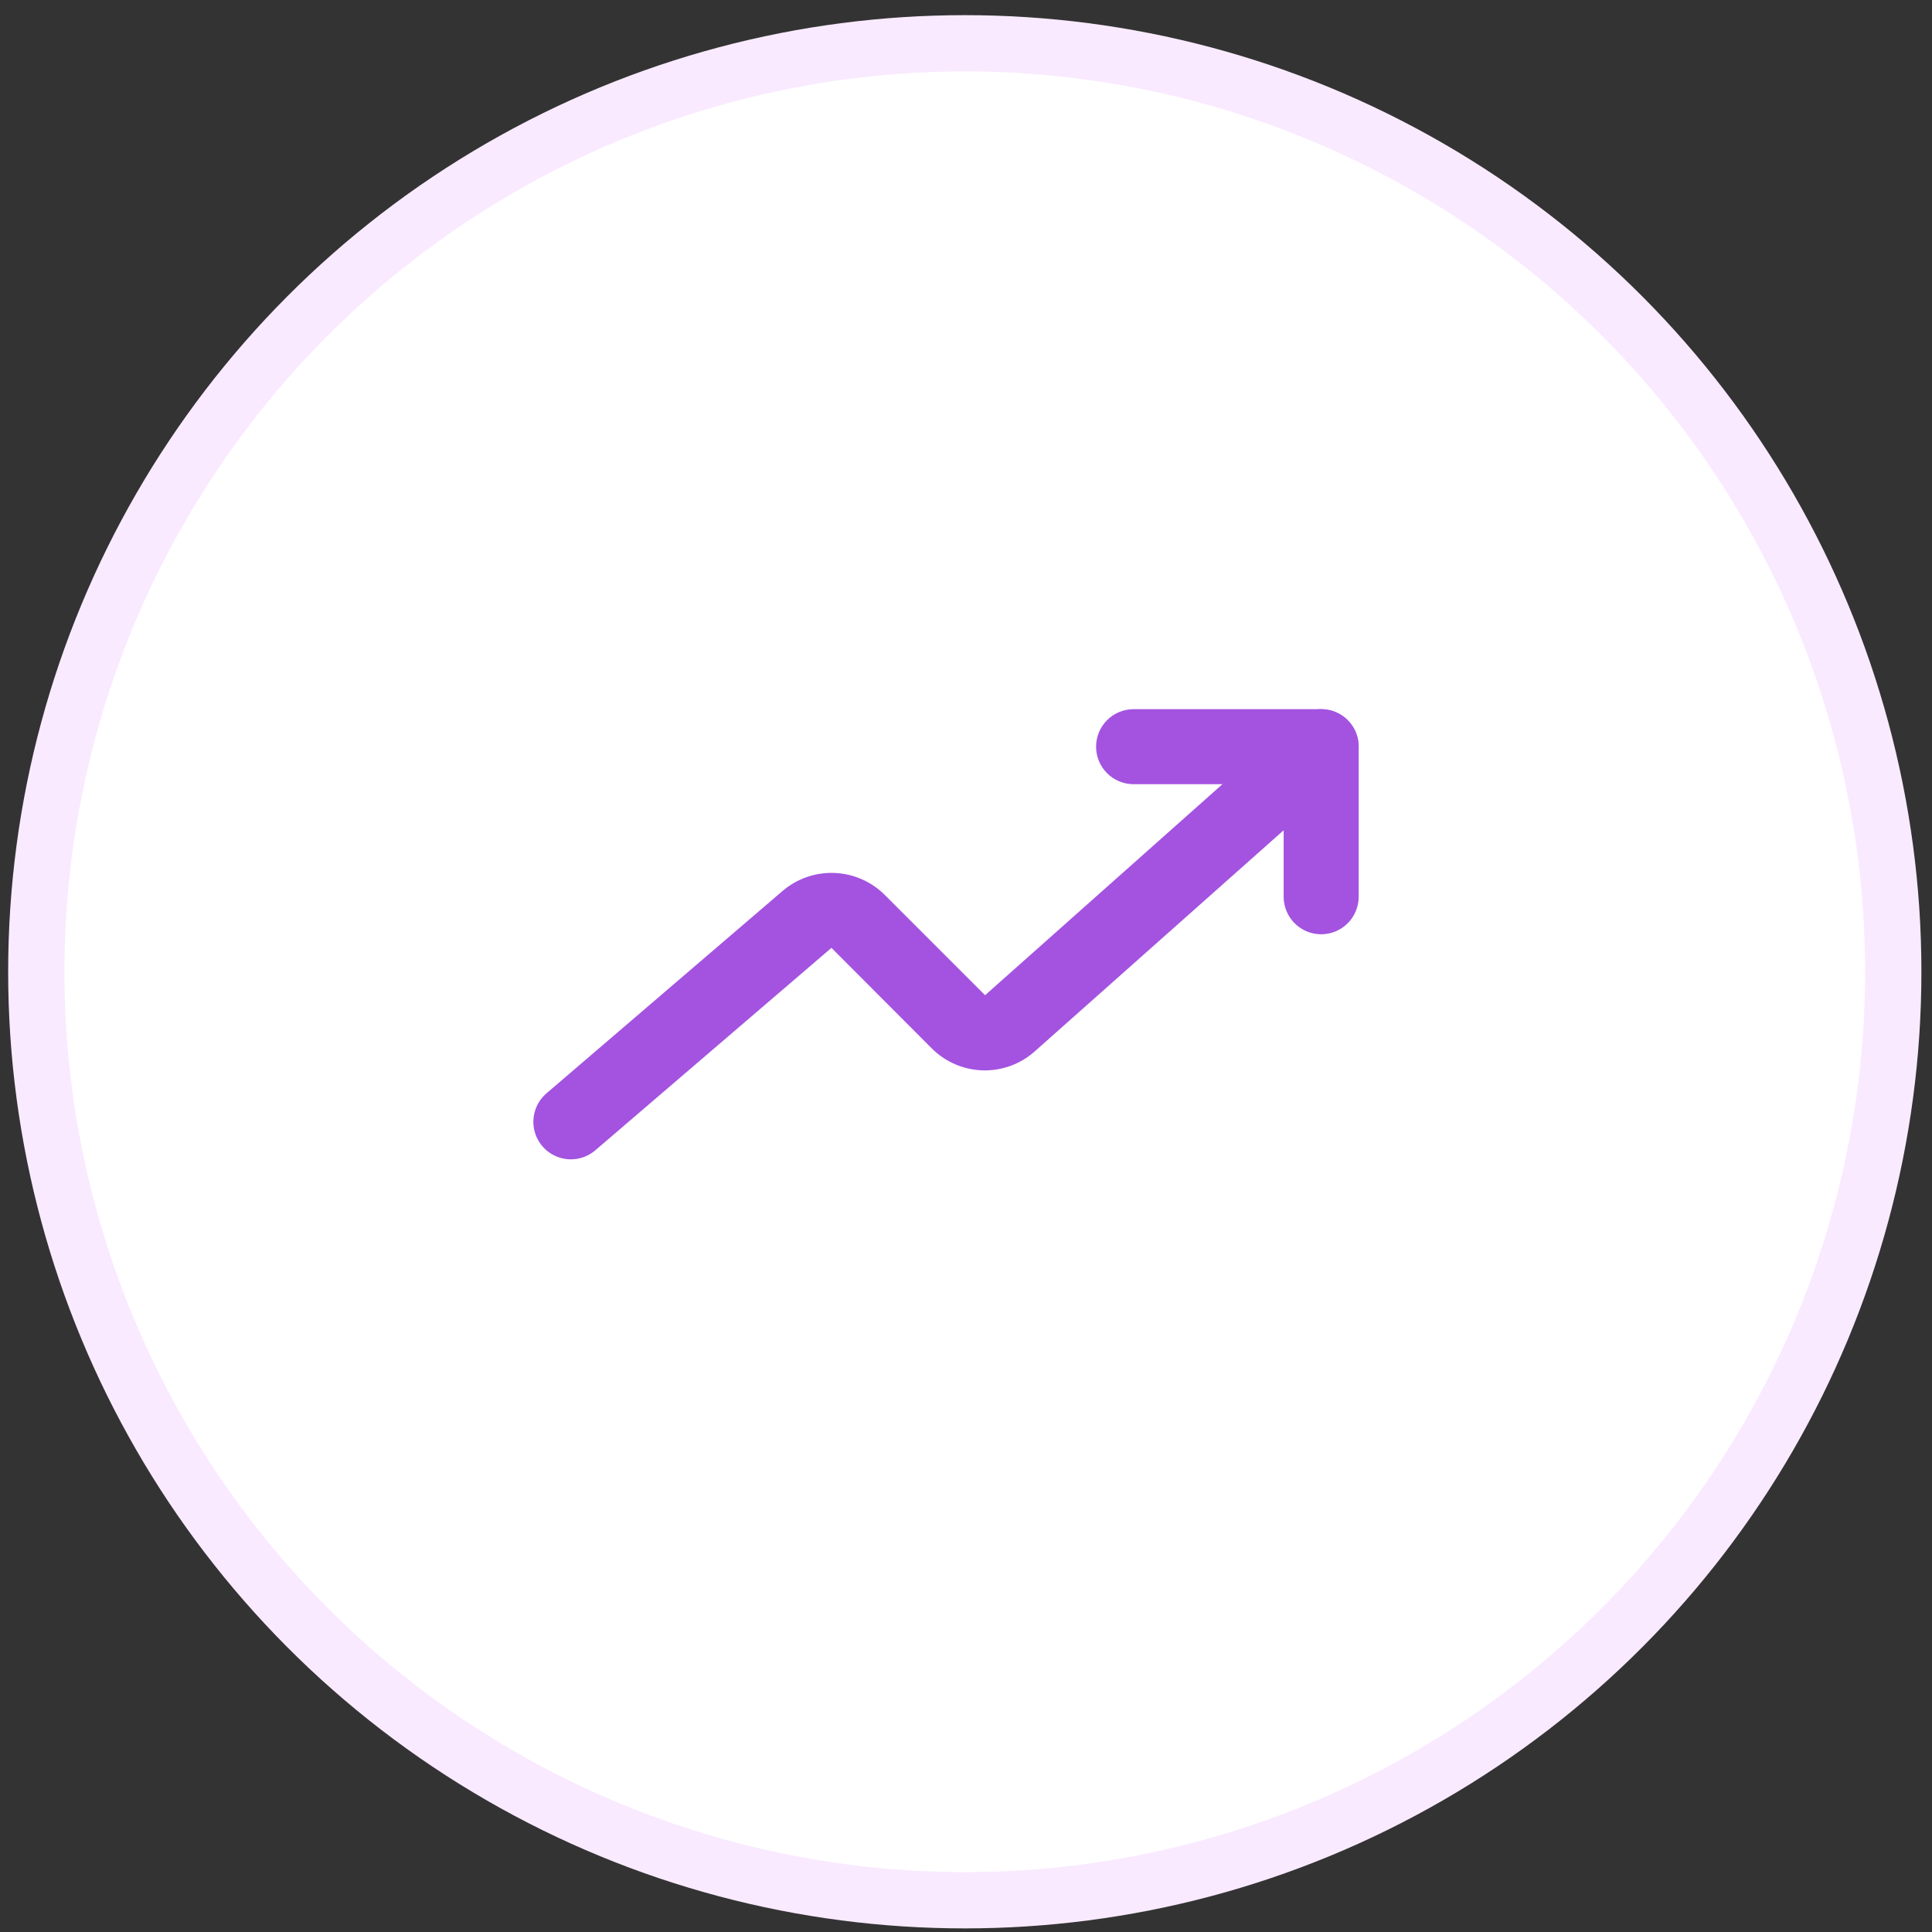 <?xml version="1.0" encoding="UTF-8"?>
<svg xmlns="http://www.w3.org/2000/svg" width="103" height="103" viewBox="0 0 103 103" fill="none">
  <rect x="0" y="0" width="103" height="103" fill="#333333" stroke="none"/>
  <circle cx="51.435" cy="51.808" r="49.5" fill="white" stroke="#F9EAFF" stroke-width="3"></circle>
  <path d="M30.434 61.808C30.026 61.808 29.627 61.682 29.292 61.449C28.957 61.216 28.701 60.885 28.559 60.502C28.417 60.119 28.396 59.702 28.499 59.306C28.601 58.911 28.823 58.556 29.133 58.29L41.73 47.492C42.497 46.84 43.48 46.5 44.486 46.539C45.492 46.578 46.446 46.993 47.161 47.702L52.518 53.057L69.104 38.311C69.502 37.959 70.023 37.779 70.553 37.811C71.084 37.844 71.579 38.085 71.931 38.483C72.284 38.881 72.463 39.402 72.431 39.932C72.399 40.463 72.157 40.958 71.76 41.31L55.163 56.054C54.401 56.732 53.408 57.093 52.389 57.064C51.369 57.034 50.4 56.616 49.678 55.895L44.327 50.533L31.73 61.332C31.368 61.639 30.909 61.808 30.434 61.808Z" fill="#A353E0"></path>
  <path d="M70.435 49.808C69.904 49.808 69.396 49.597 69.021 49.222C68.645 48.847 68.435 48.338 68.435 47.808V41.808H60.435C59.904 41.808 59.396 41.597 59.021 41.222C58.645 40.847 58.435 40.338 58.435 39.808C58.435 39.277 58.645 38.769 59.021 38.393C59.396 38.018 59.904 37.808 60.435 37.808H70.435C70.965 37.808 71.474 38.018 71.849 38.393C72.224 38.769 72.435 39.277 72.435 39.808V47.808C72.435 48.338 72.224 48.847 71.849 49.222C71.474 49.597 70.965 49.808 70.435 49.808Z" fill="#A353E0"></path>
</svg>
